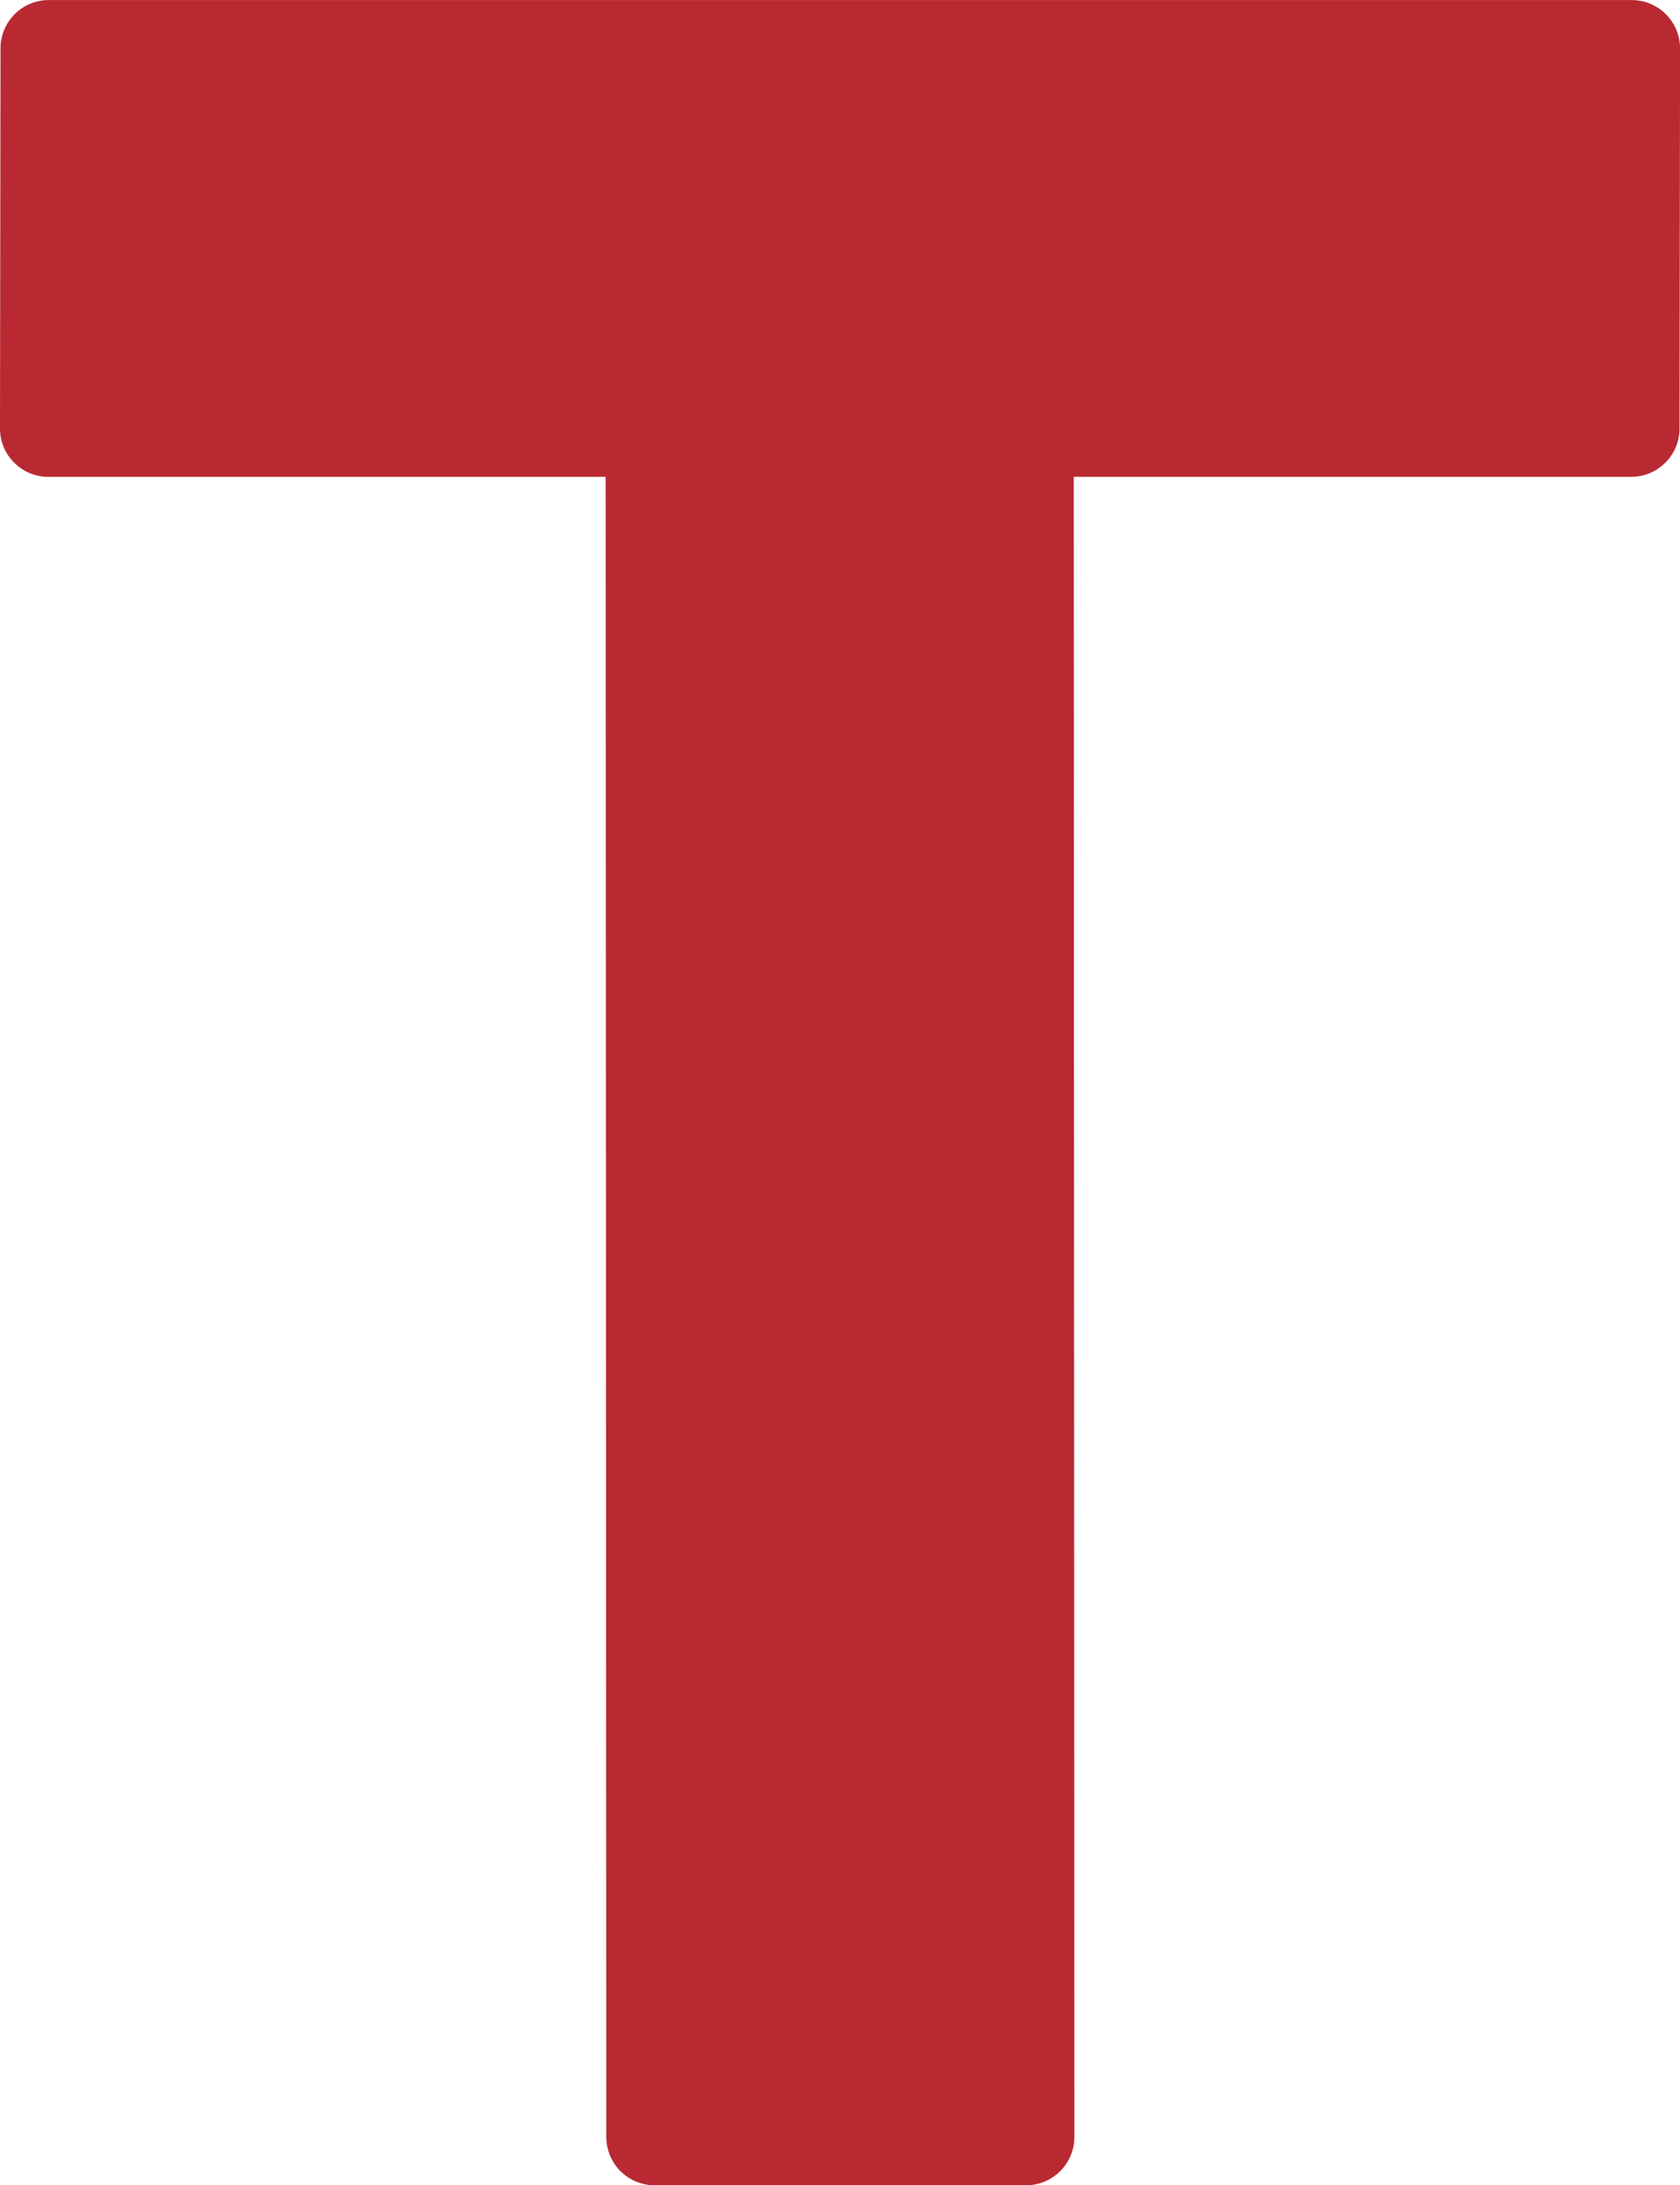 <?xml version="1.0" encoding="UTF-8"?>
<svg id="b" data-name="Réteg 2" xmlns="http://www.w3.org/2000/svg" width="32.89" height="42.776" viewBox="0 0 32.89 42.776">
  <g id="c" data-name="Layer 10">
    <path d="M.01,.945L0,8.386c-.001,.523,.423,.948,.947,.948H11.857l.013,32.496c0,.523,.424,.946,.947,.946h7.27c.523,0,.947-.424,.947-.947l-.013-32.495h10.913c.522,0,.946-.423,.947-.945l.01-7.44c.001-.523-.423-.948-.947-.948H.957C.435,0,.011,.423,.01,.945Z" fill="#b92932"/>
  </g>
</svg>